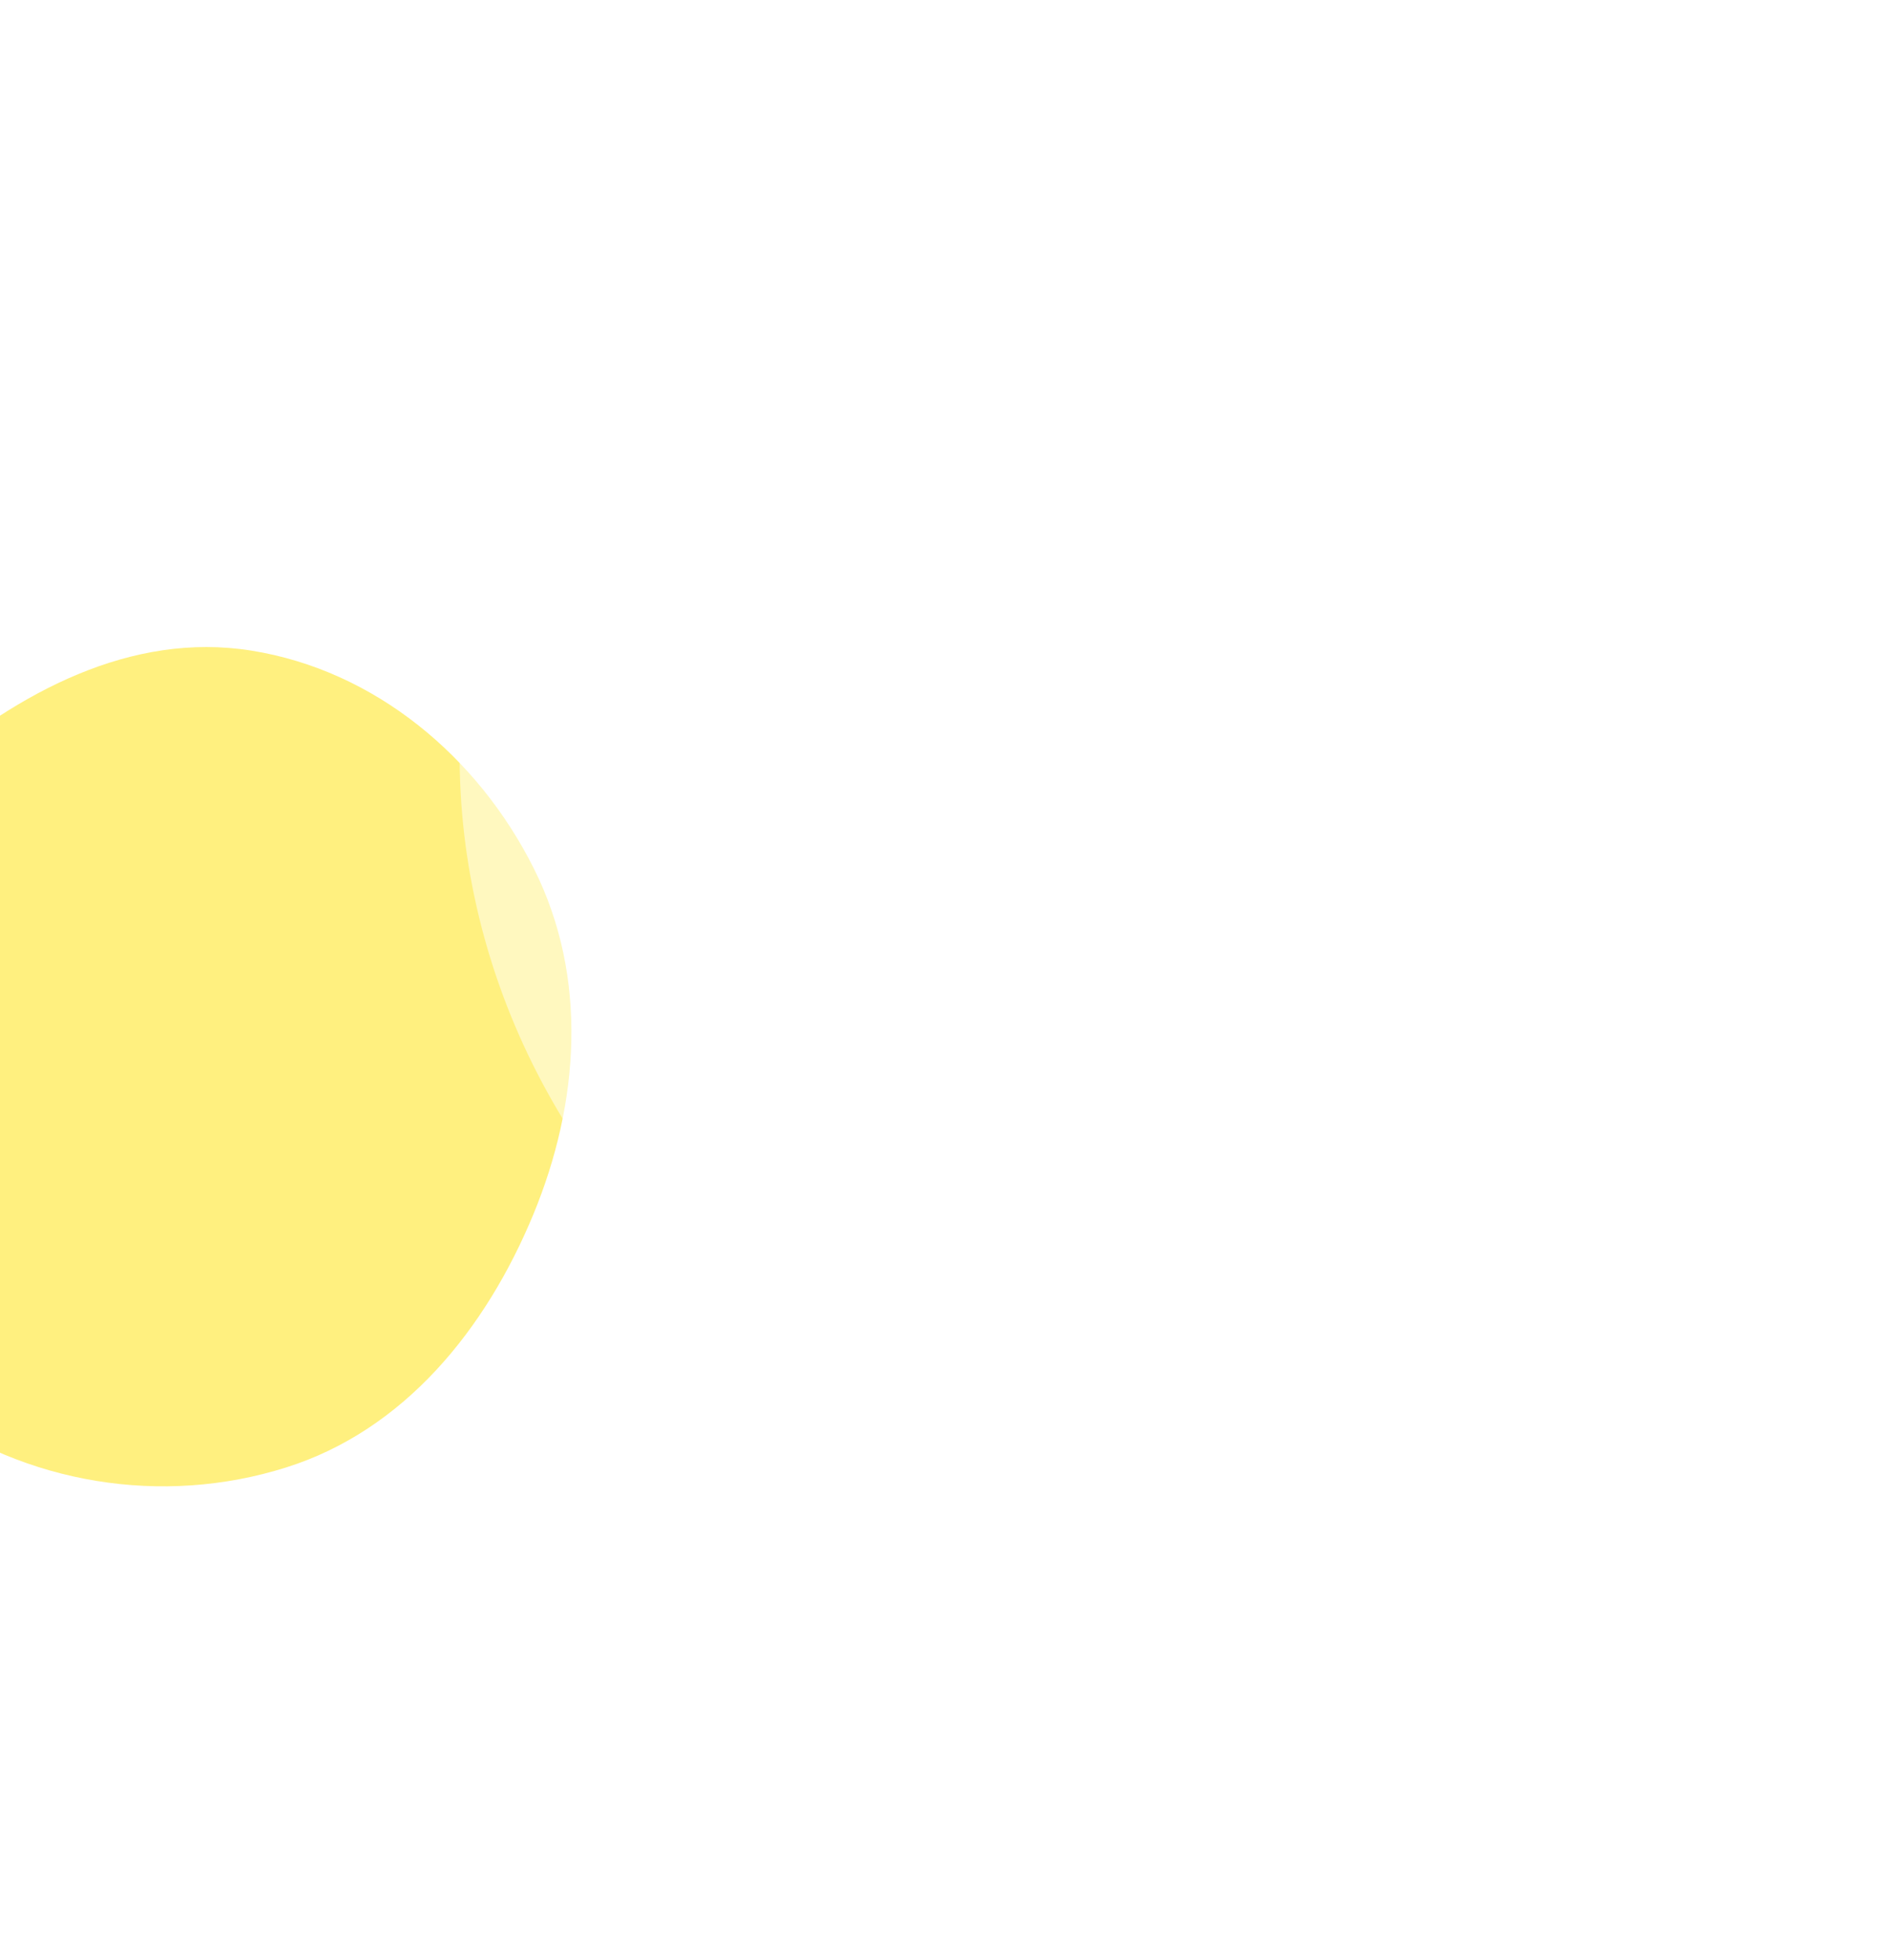 <svg width="697" height="723" viewBox="0 0 697 723" fill="none" xmlns="http://www.w3.org/2000/svg">
<g opacity="0.5" filter="url(#filter0_f_1204_3578)">
<path d="M92.728 239.969C138.357 247.249 176.381 279.124 197.04 320.454C217.046 360.478 213.866 406.707 196.737 448.044C179.23 490.296 149.167 527.534 105.542 541.269C59.868 555.649 9.462 547.432 -29.201 519.181C-67.919 490.888 -91.712 445.34 -91.362 397.387C-91.029 351.94 -62.027 314.167 -27.485 284.63C6.696 255.401 48.316 232.882 92.728 239.969Z" fill="#FFE100"/>
</g>
<path opacity="0.5" d="M490.532 2.438C570.078 15.13 636.366 70.7 672.382 142.751C707.26 212.527 701.716 293.119 671.855 365.184C641.333 438.843 588.923 503.761 512.871 527.706C433.245 552.776 345.371 538.451 277.969 489.199C210.469 439.875 168.99 360.47 169.601 276.872C170.181 197.643 220.742 131.79 280.959 80.298C340.548 29.342 413.106 -9.915 490.532 2.438Z" fill="white"/>
<defs>
<filter id="filter0_f_1204_3578" x="-265.365" y="64.654" width="650.21" height="657.563" filterUnits="userSpaceOnUse" color-interpolation-filters="sRGB">
<feFlood flood-opacity="0" result="BackgroundImageFix"/>
<feBlend mode="normal" in="SourceGraphic" in2="BackgroundImageFix" result="shape"/>
<feGaussianBlur stdDeviation="87" result="effect1_foregroundBlur_1204_3578"/>
</filter>
</defs>
</svg>
